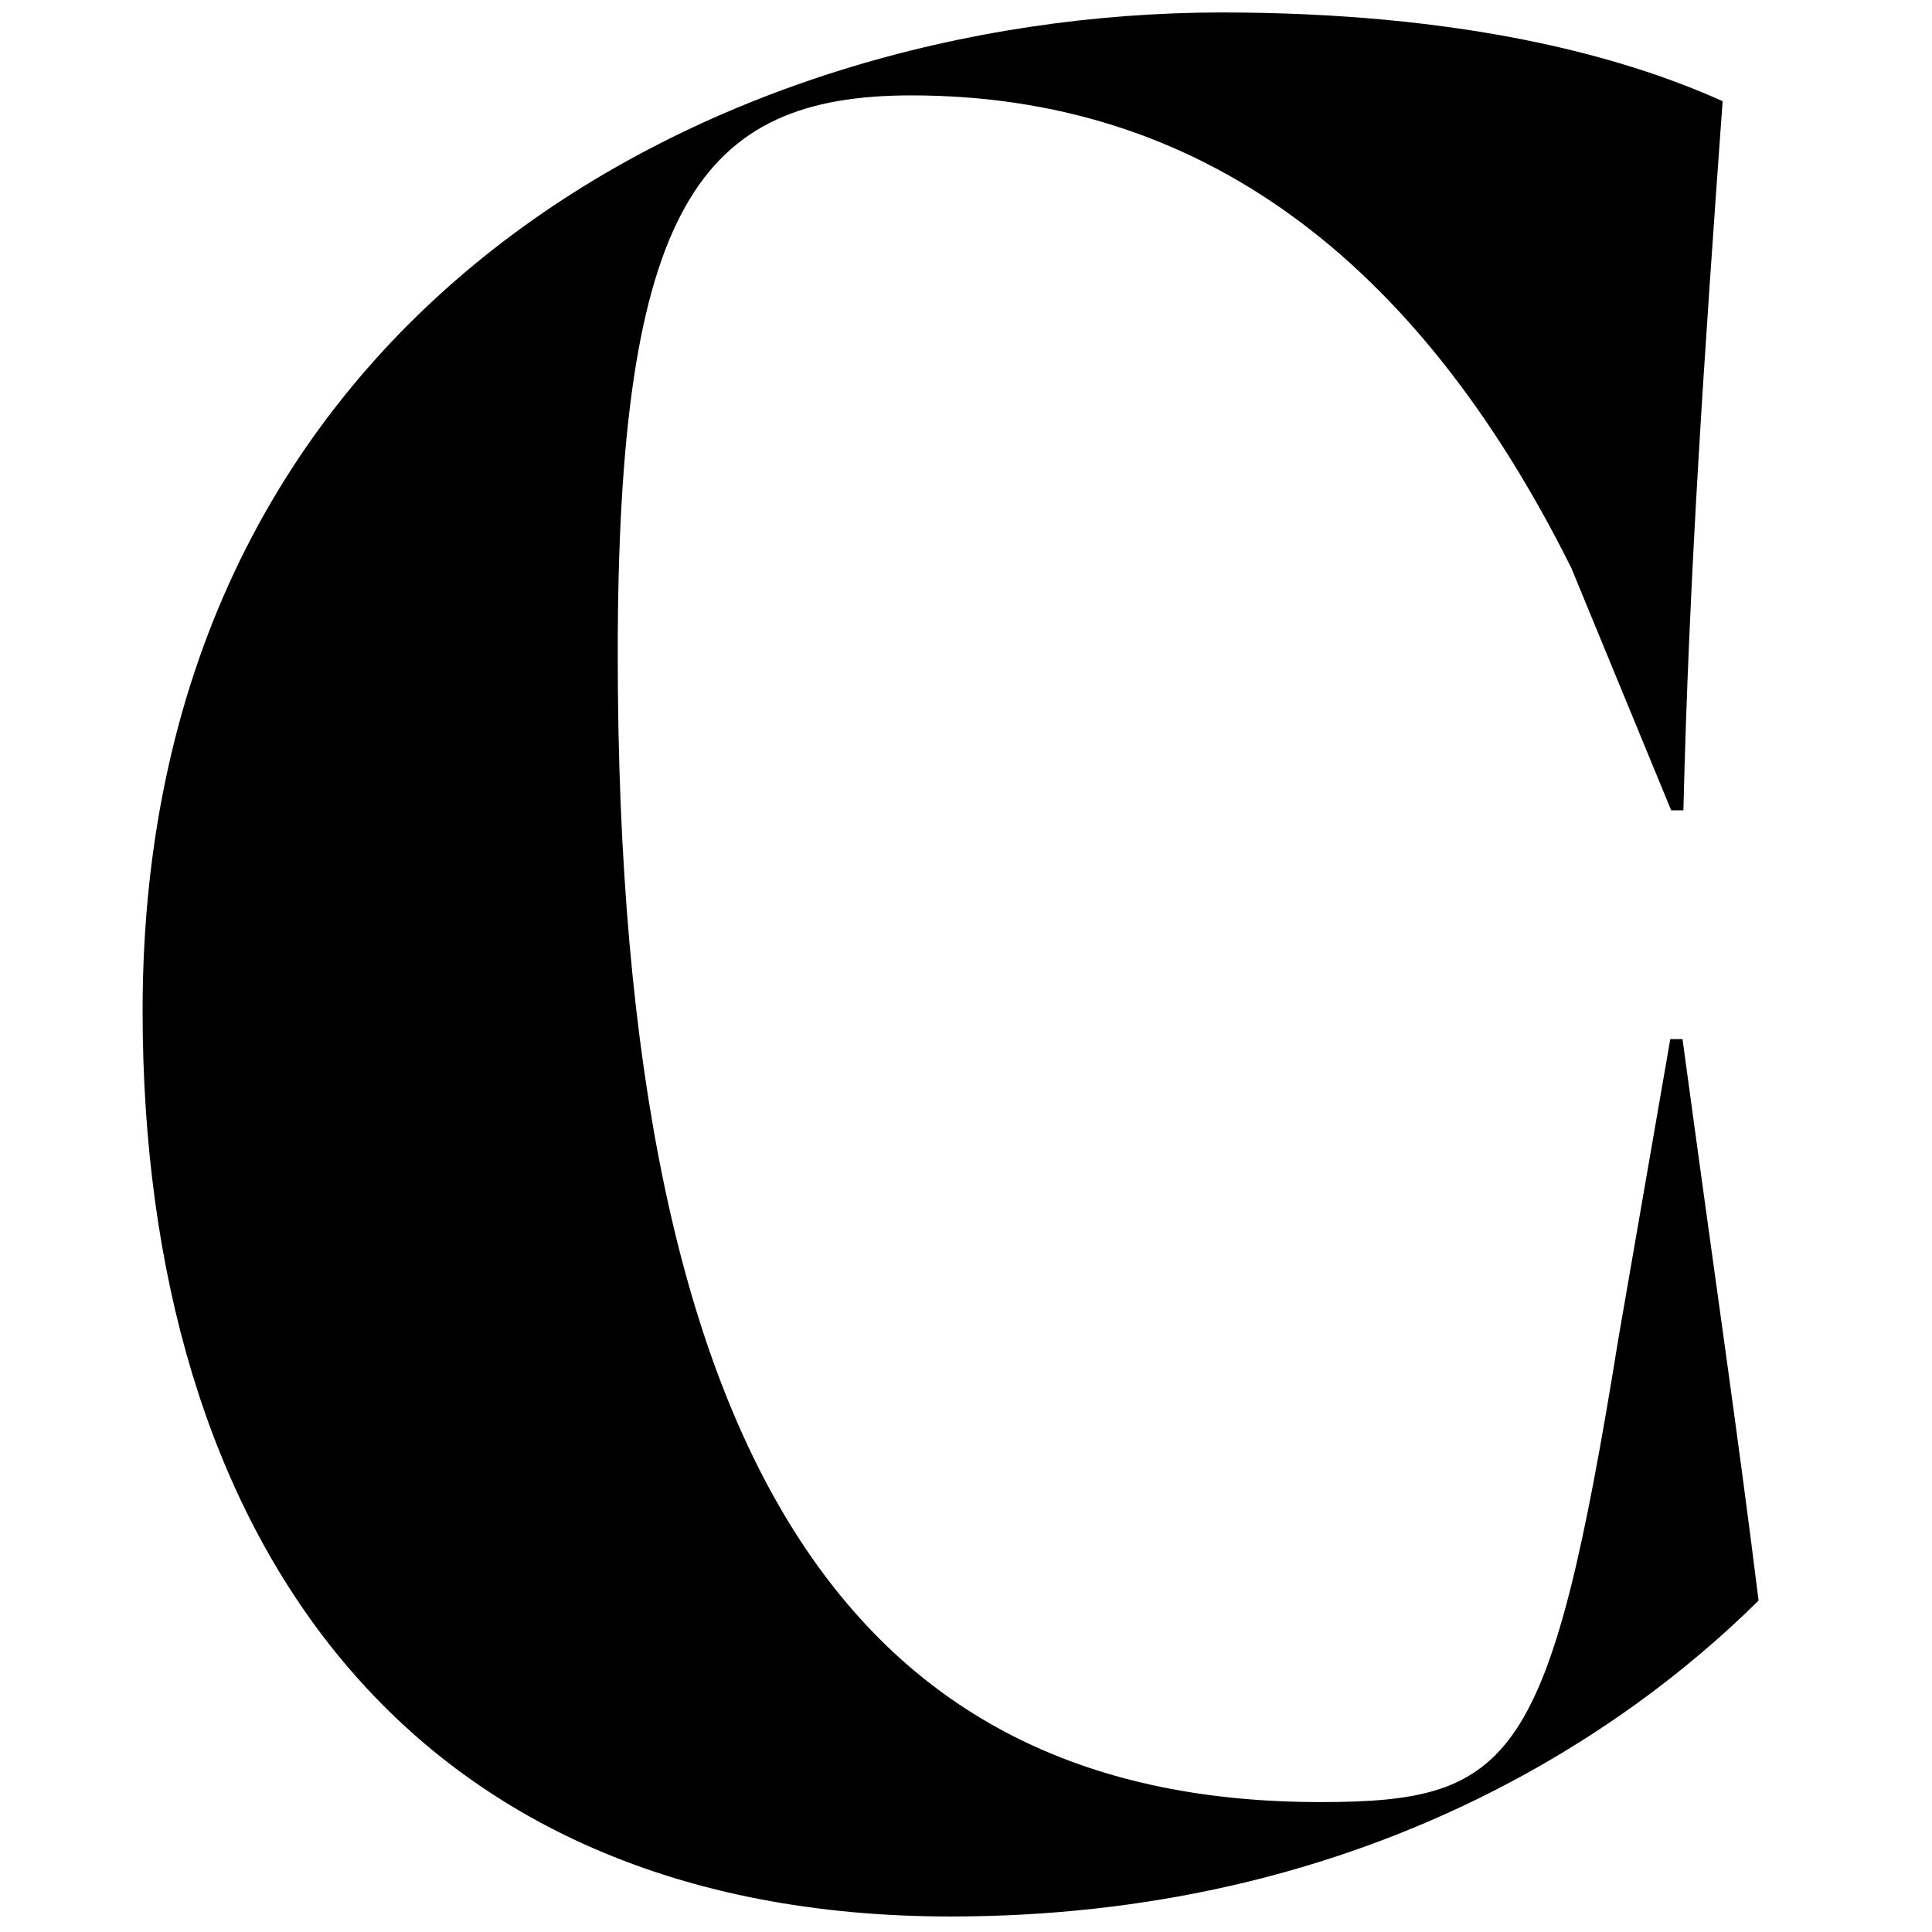 <?xml version="1.0" encoding="utf-8"?>
<!-- Generator: Adobe Illustrator 23.0.1, SVG Export Plug-In . SVG Version: 6.00 Build 0)  -->
<svg version="1.1" id="Calque_1" xmlns="http://www.w3.org/2000/svg" xmlns:xlink="http://www.w3.org/1999/xlink" x="0px" y="0px"
	 viewBox="0 0 1768 1768" style="enable-background:new 0 0 1768 1768;" xml:space="preserve">
<path d="M1208.2,1649.1c-412.4,0-642.9-289.1-642.9-1050.3C565.3,189,640.2,87.3,834,87.3c263.4,0,462.5,148.7,604,432.6l91.3,221.6
	h11.2c5.2-216.3,19.5-421.2,35.9-648.9c-94.3-42.5-241-81.2-459.5-81.2c-460.3,0.8-986.4,273.2-986.4,913.7
	c0,480.4,241,828.7,739.4,828.7c366,0,609.2-160.1,739.4-289.1c-19.5-157.1-38.9-286.9-69.6-513.8h-11.2l-47.2,272.4
	C1418.5,1612.7,1385.6,1649.1,1208.2,1649.1z"/>
</svg>
